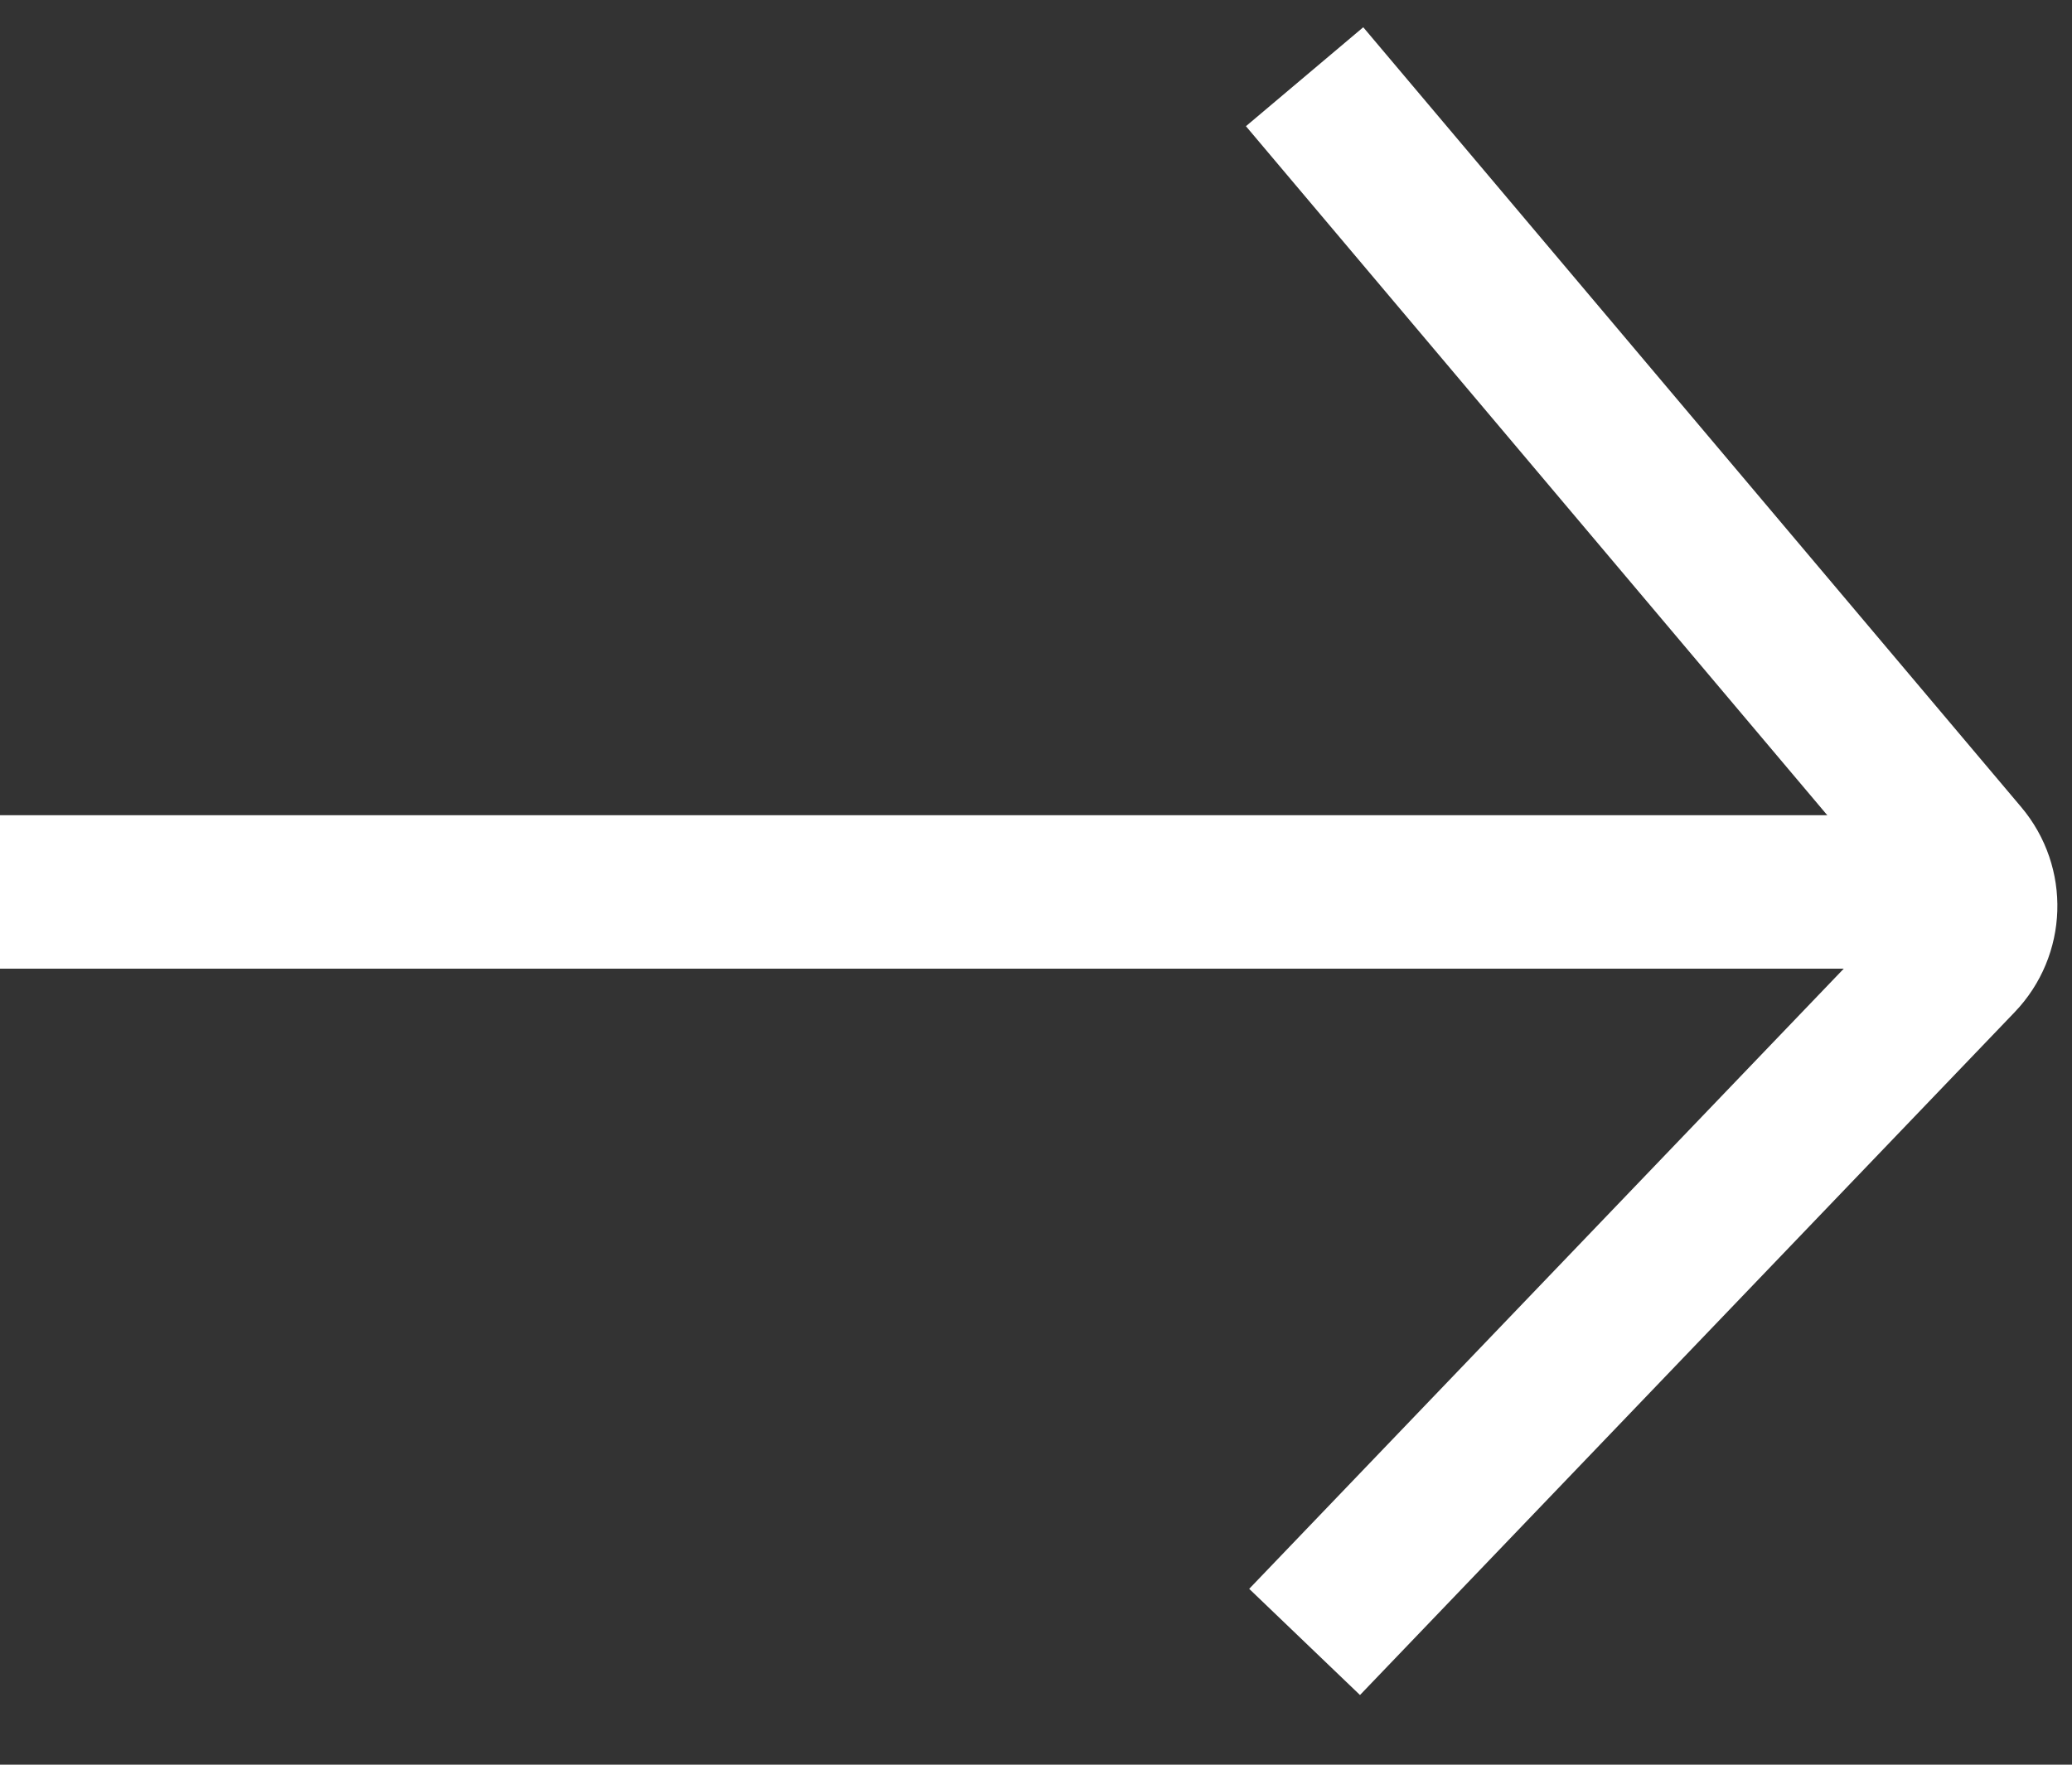 <svg width="27" height="23" viewBox="0 0 27 23" fill="none" xmlns="http://www.w3.org/2000/svg">
<rect x="0" y="0" width="27" height="23" fill="#333333" stroke="none"/>
<path d="M17 1L25.574 11.164C25.904 11.555 25.885 12.131 25.531 12.5L17 21.4" stroke="white" stroke-width="2"/>
<path d="M26.154 11.625H0" stroke="white" stroke-width="2"/>
</svg>

